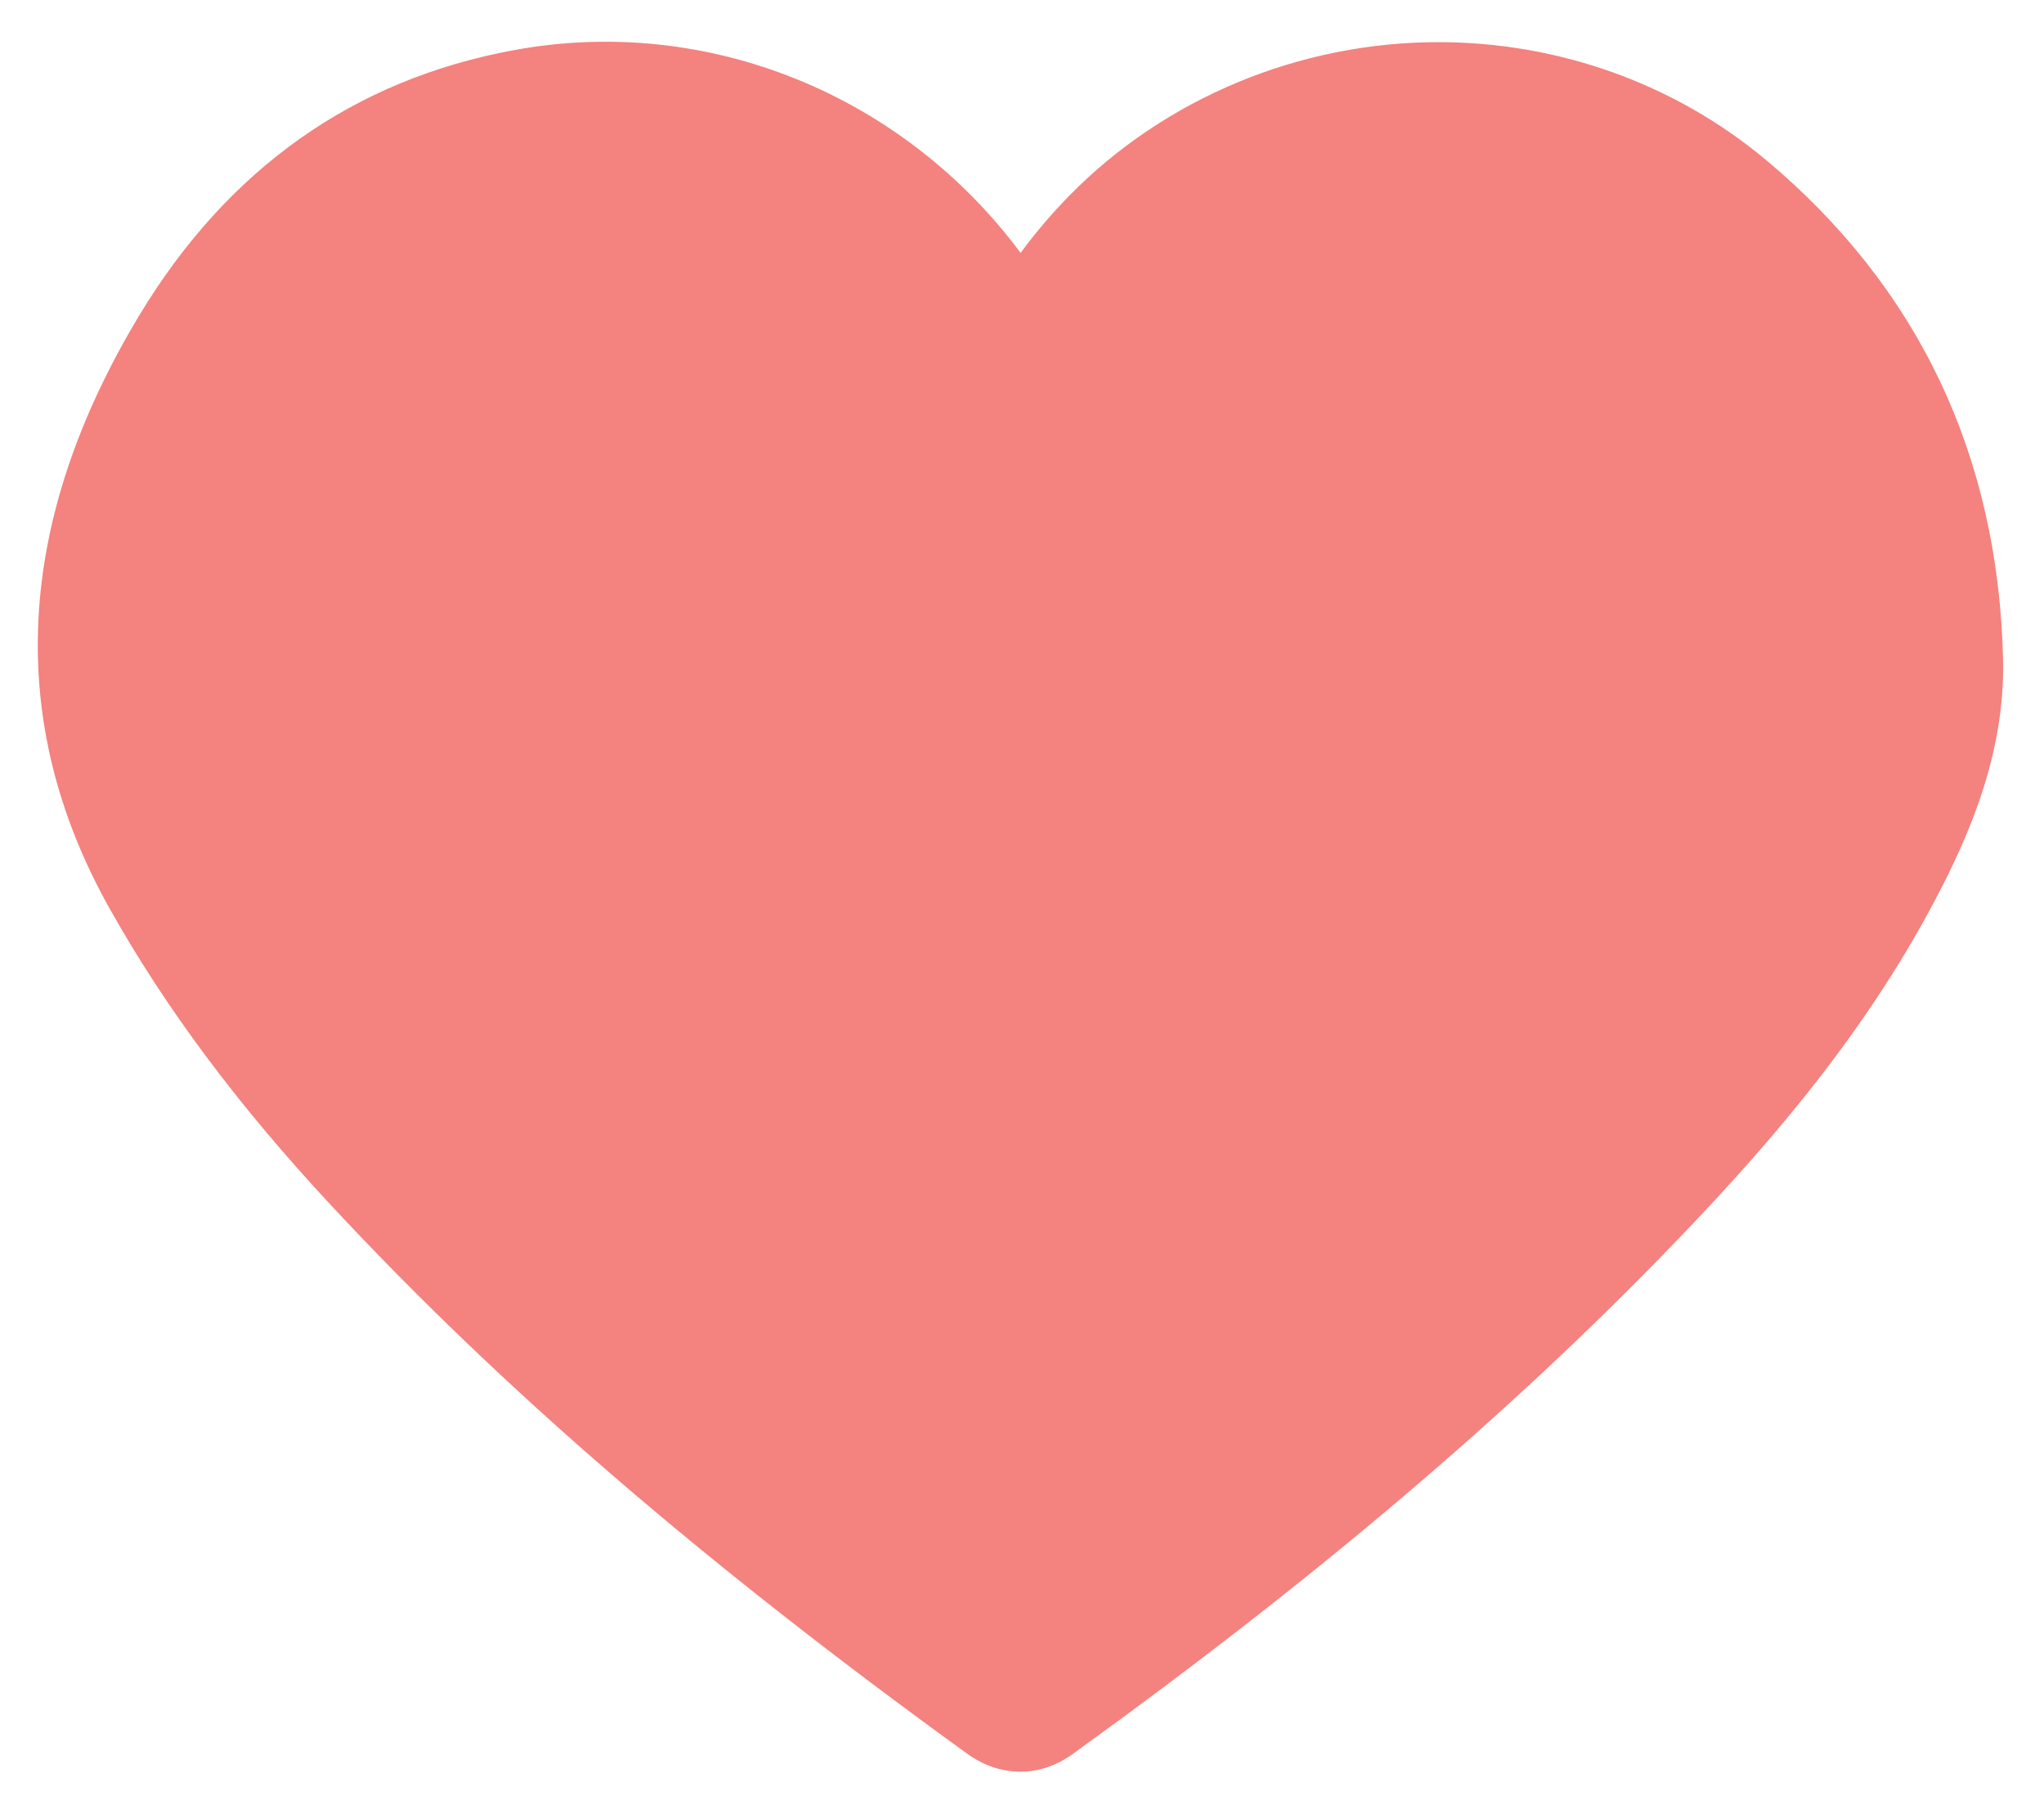 <svg width="26" height="23" viewBox="0 0 26 23" fill="none" xmlns="http://www.w3.org/2000/svg">
<path d="M22.457 2.029C21.306 1.067 19.828 0.536 18.297 0.536C16.528 0.536 14.814 1.25 13.598 2.492C13.379 2.716 13.174 2.956 12.982 3.216C11.492 1.212 9.008 0.183 6.541 0.637C4.499 1.011 2.895 2.148 1.772 4.01C0.19 6.638 0.061 9.172 1.389 11.544C2.101 12.815 3.023 14.052 4.207 15.323C6.378 17.658 8.949 19.875 12.303 22.302C12.515 22.454 12.744 22.53 12.982 22.53C13.349 22.53 13.598 22.343 13.721 22.25C16.7 20.1 19.143 18.029 21.191 15.918C22.35 14.724 23.665 13.255 24.626 11.424C25.038 10.64 25.508 9.586 25.479 8.382C25.418 5.791 24.401 3.653 22.458 2.029L22.457 2.029Z" fill="#F4827E"/>
</svg>
